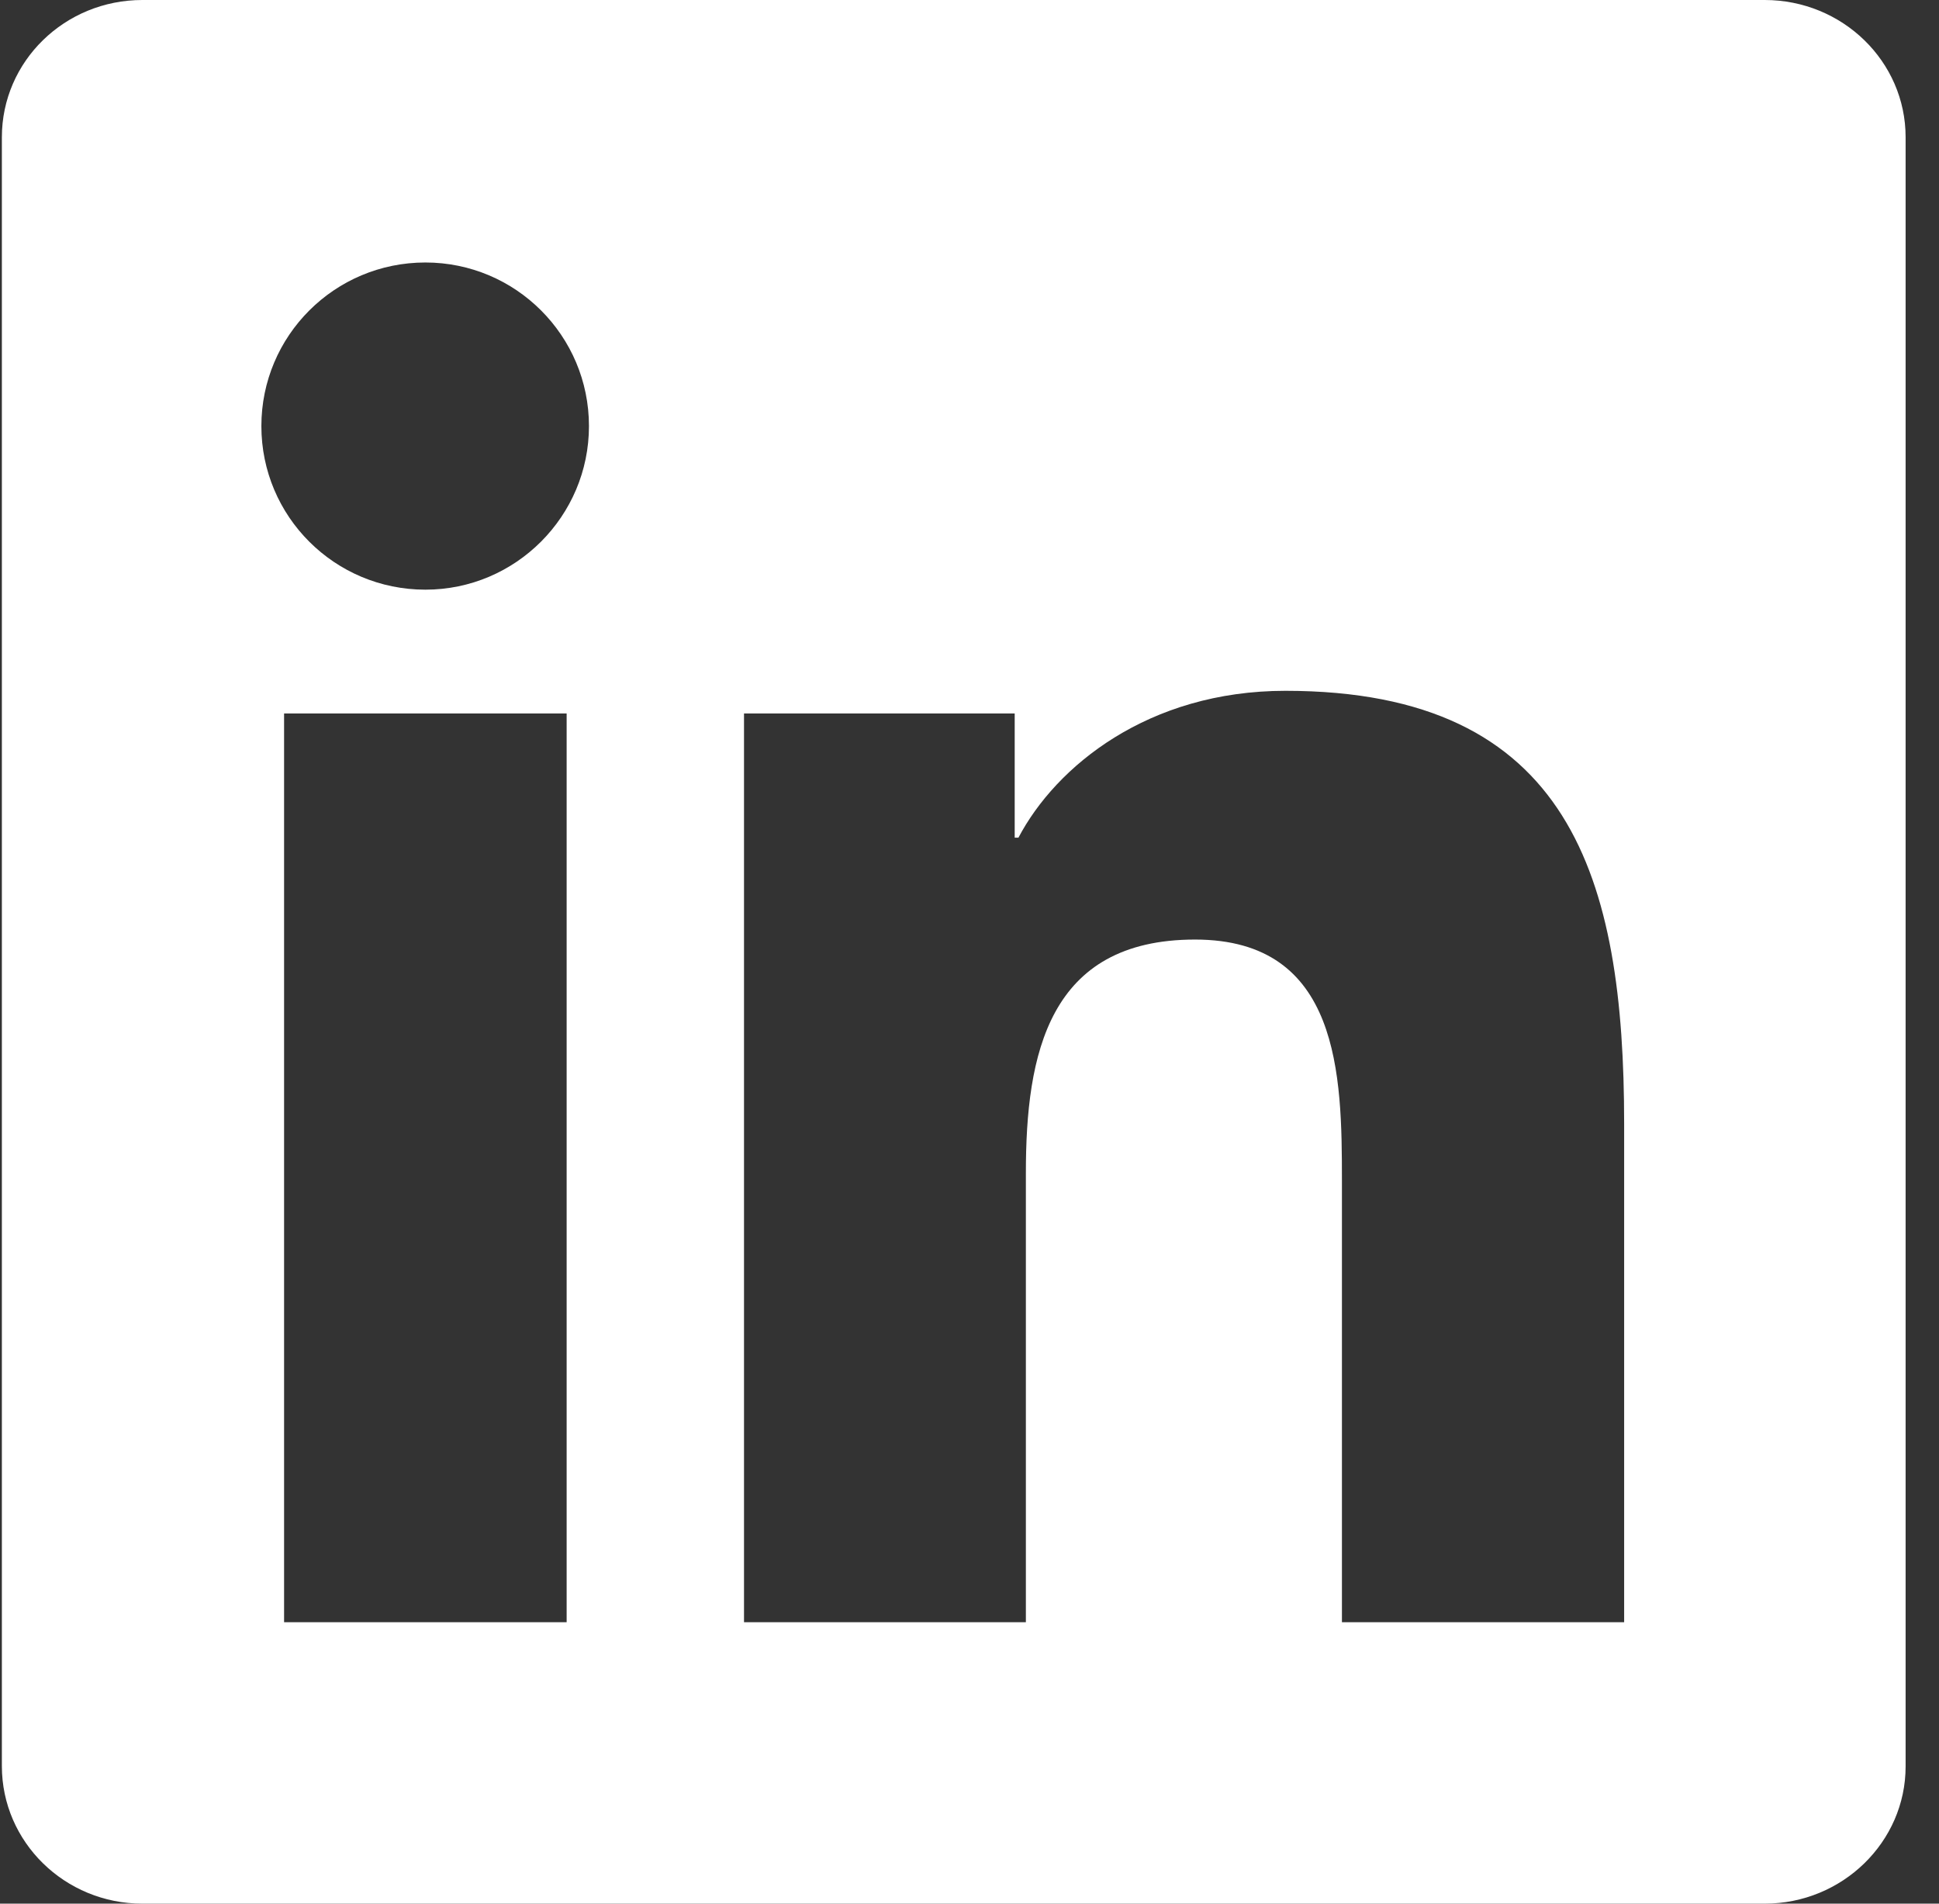 <svg viewBox="0 0 55 54" fill="currentColor" xmlns="http://www.w3.org/2000/svg" width="100%" height="100%">
<rect x="0" y="0" width="55" height="54" fill="#333333" stroke="none"/>
<g clip-path="url(#clip0_88_344)">
<path d="M50.056 0H4.039C1.835 0 0.053 1.74 0.053 3.892V50.098C0.053 52.249 1.835 54 4.039 54H50.056C52.26 54 54.053 52.249 54.053 50.108V3.892C54.053 1.74 52.26 0 50.056 0ZM16.073 46.016H8.058V20.239H16.073V46.016ZM12.066 16.727C9.492 16.727 7.414 14.65 7.414 12.087C7.414 9.524 9.492 7.446 12.066 7.446C14.629 7.446 16.706 9.524 16.706 12.087C16.706 14.639 14.629 16.727 12.066 16.727ZM46.069 46.016H38.064V33.486C38.064 30.502 38.011 26.652 33.898 26.652C29.732 26.652 29.099 29.911 29.099 33.275V46.016H21.104V20.239H28.782V23.762H28.888C29.953 21.737 32.569 19.596 36.461 19.596C44.571 19.596 46.069 24.933 46.069 31.873V46.016V46.016Z" fill="white"/>
</g>
<defs>
<clipPath id="clip0_88_344">
<rect width="54" height="54" fill="white" transform="translate(0.053)"/>
</clipPath>
</defs>
</svg>
